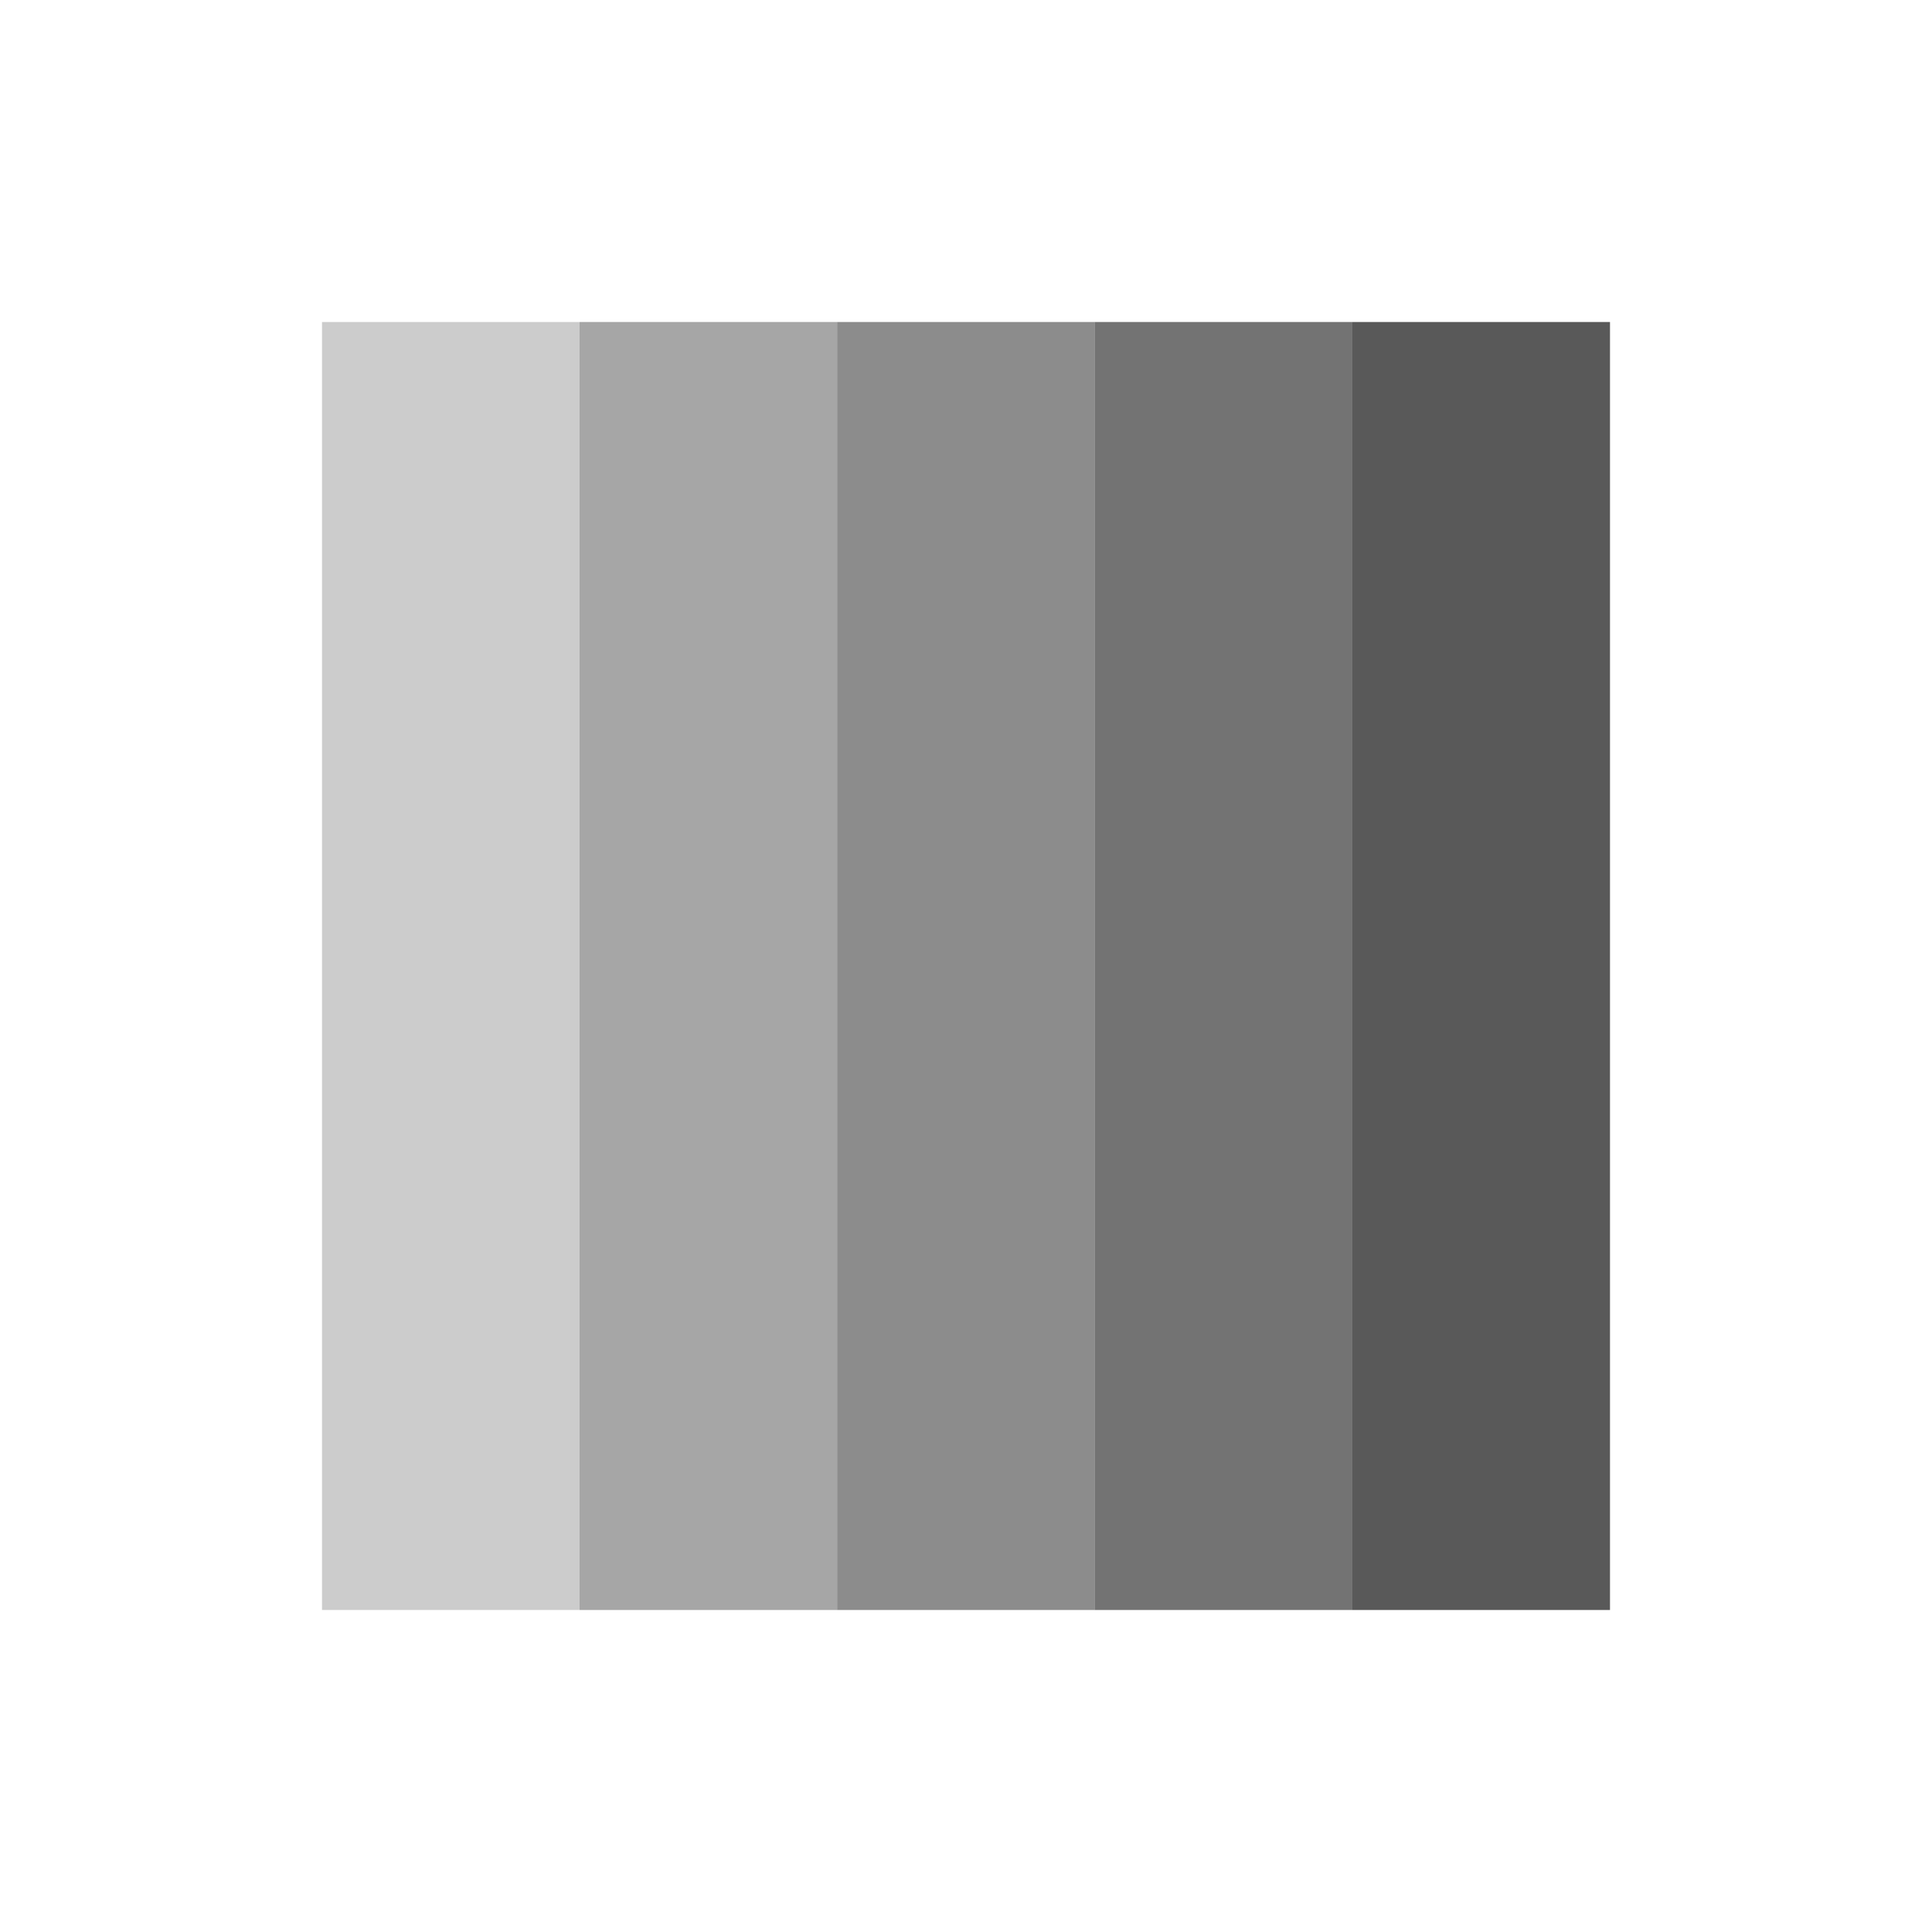<svg width="96" height="96" viewBox="0 0 96 96" fill="none" xmlns="http://www.w3.org/2000/svg">
<rect opacity="0.2" x="16" y="16" width="12.8" height="64" fill="black"/>
<rect opacity="0.35" x="28.8" y="16" width="12.8" height="64" fill="black"/>
<rect opacity="0.45" x="41.6" y="16" width="12.8" height="64" fill="black"/>
<rect opacity="0.55" x="54.4" y="16" width="12.8" height="64" fill="black"/>
<rect opacity="0.65" x="67.2" y="16" width="12.8" height="64" fill="black"/>
</svg>
